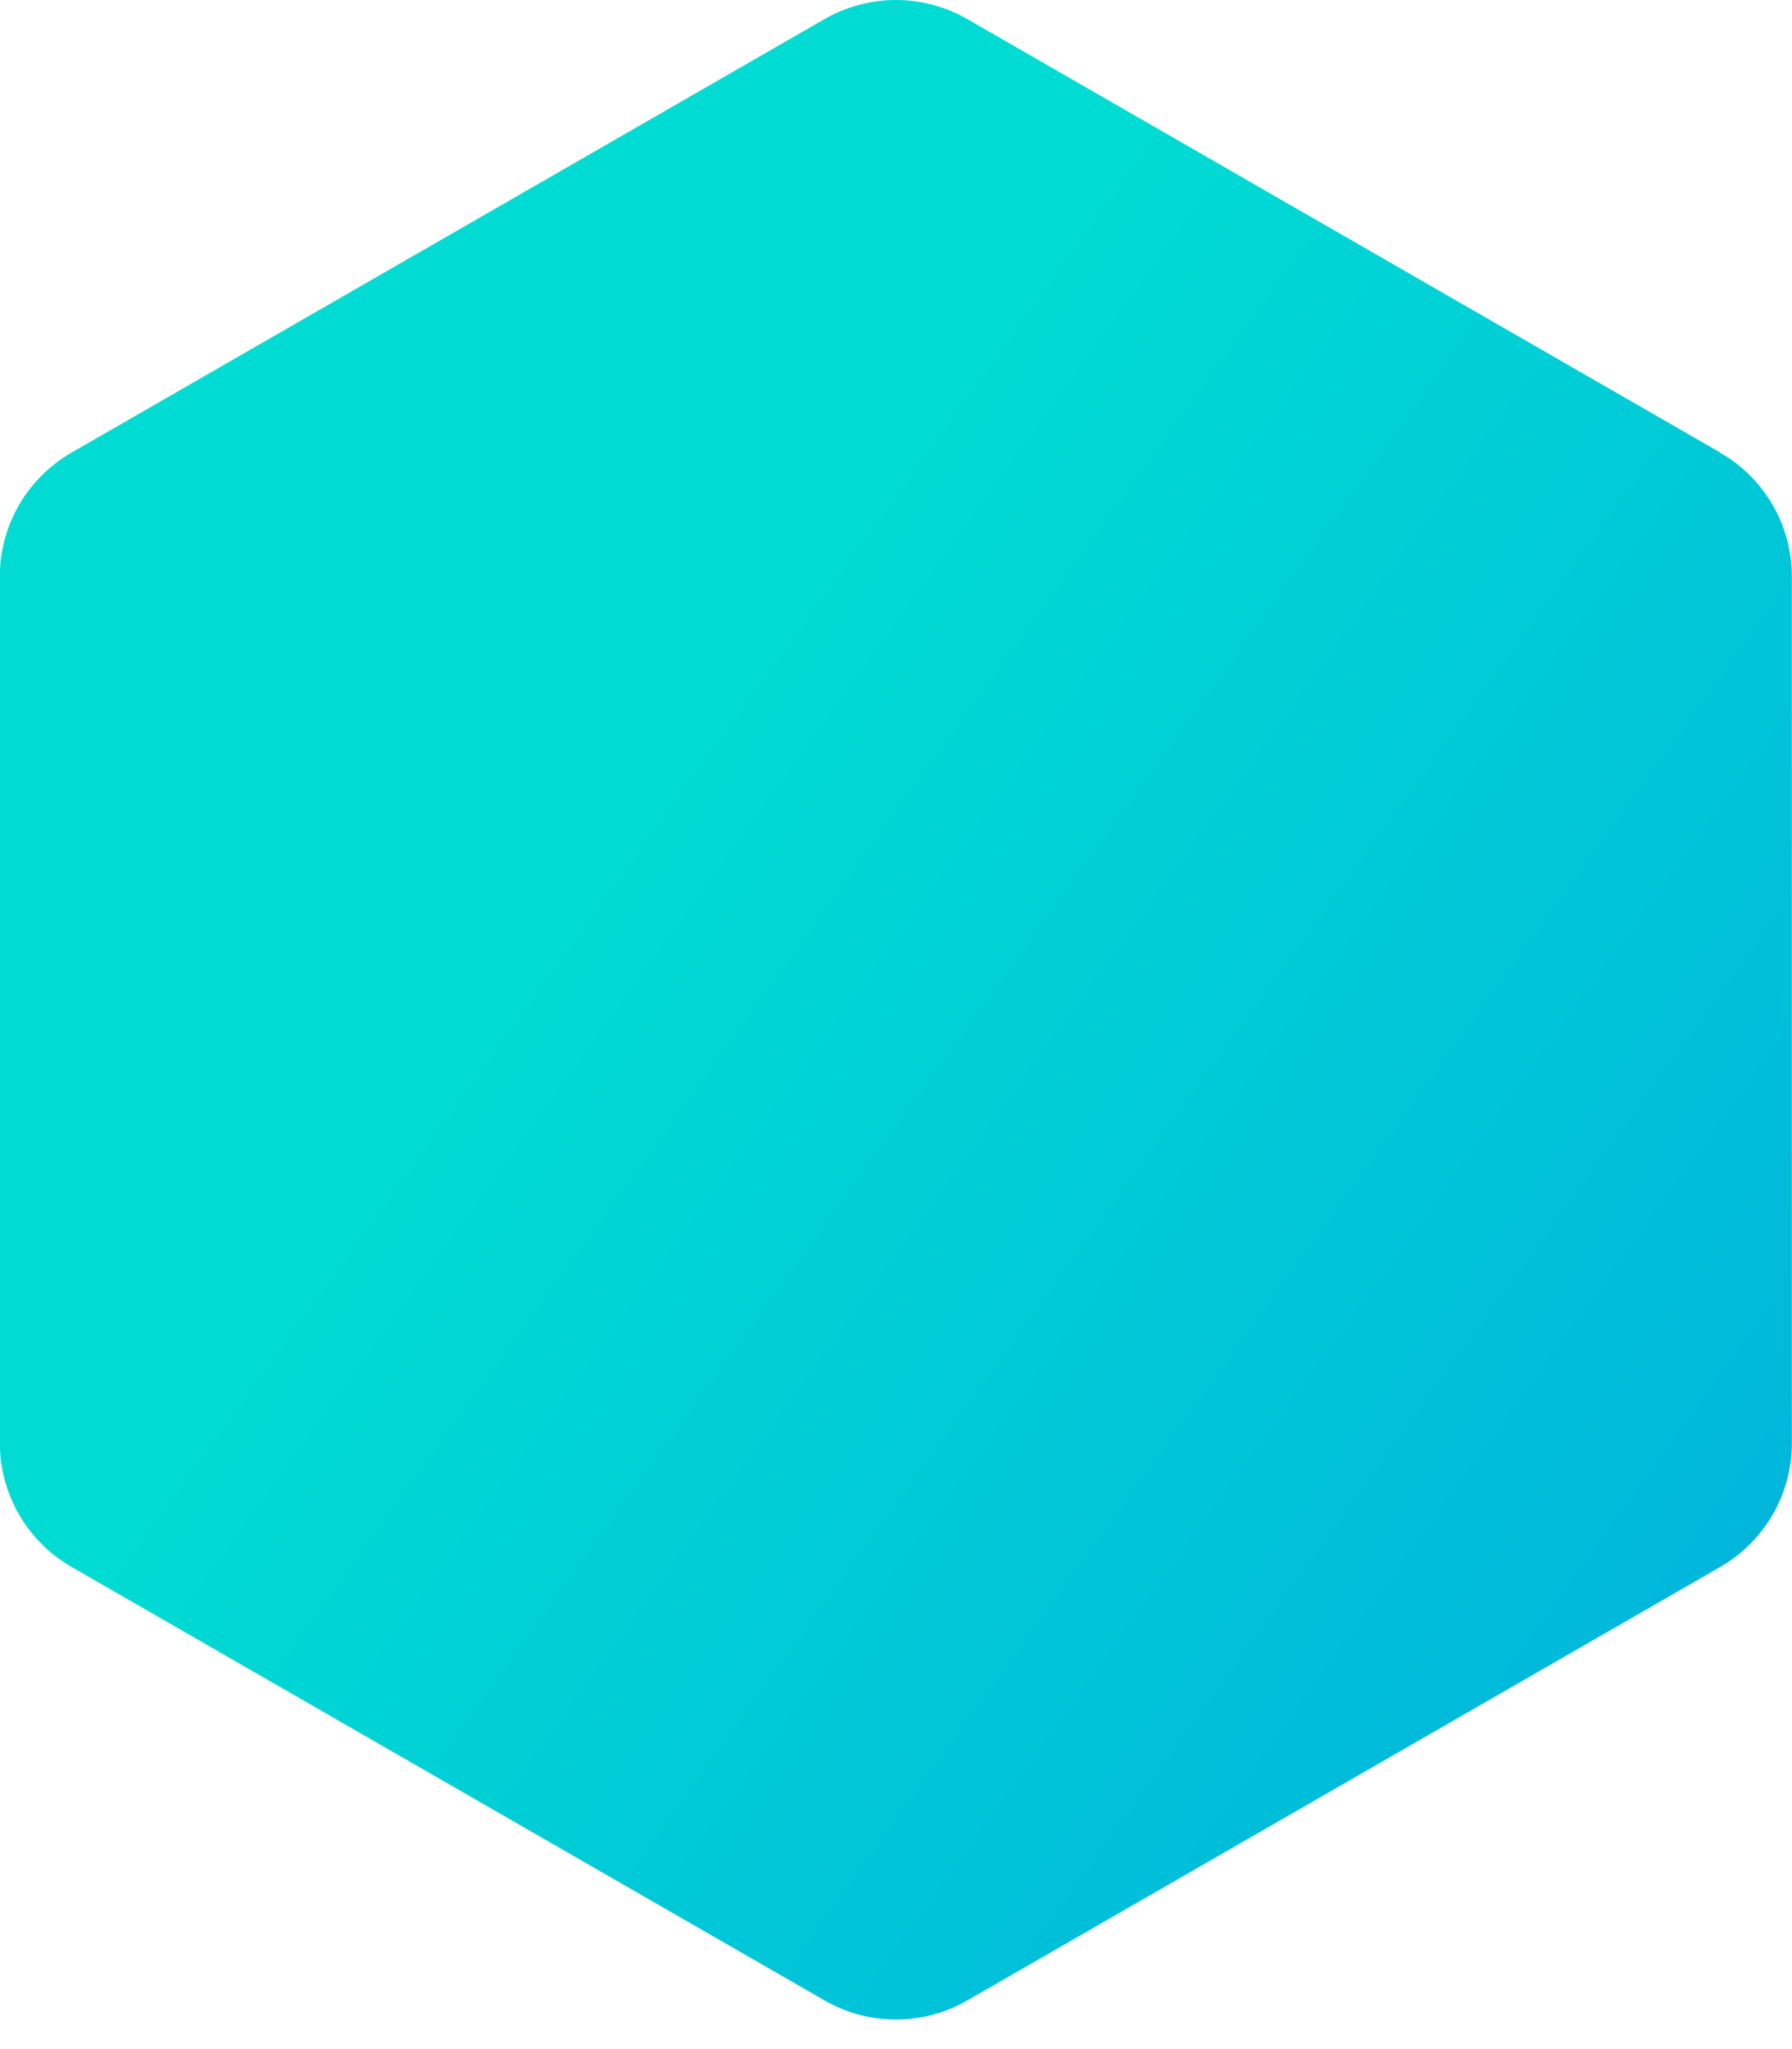 <?xml version="1.0" encoding="utf-8"?><svg width="14" height="16" viewBox="0 0 14 16" fill="none" xmlns="http://www.w3.org/2000/svg">
<path d="M13.44 3.534L7.559 0.15C7.213 -0.05 6.786 -0.05 6.44 0.15L0.559 3.534C0.213 3.734 -0.001 4.101 -0.001 4.499V11.269C-0.001 11.667 0.213 12.036 0.559 12.235L6.44 15.619C6.786 15.819 7.213 15.819 7.559 15.619L13.44 12.235C13.786 12.035 13.999 11.667 13.999 11.269V4.501C13.999 4.103 13.786 3.734 13.44 3.536V3.534Z" fill="url(#paint0_linear_263_868)"/>
<defs>
<linearGradient id="paint0_linear_263_868" x1="0" y1="3.45" x2="13.799" y2="13.416" gradientUnits="userSpaceOnUse">
<stop offset="0.323" stop-color="#00DCD3"/>
<stop offset="1" stop-color="#00B4DC"/>
</linearGradient>
</defs>
</svg>
